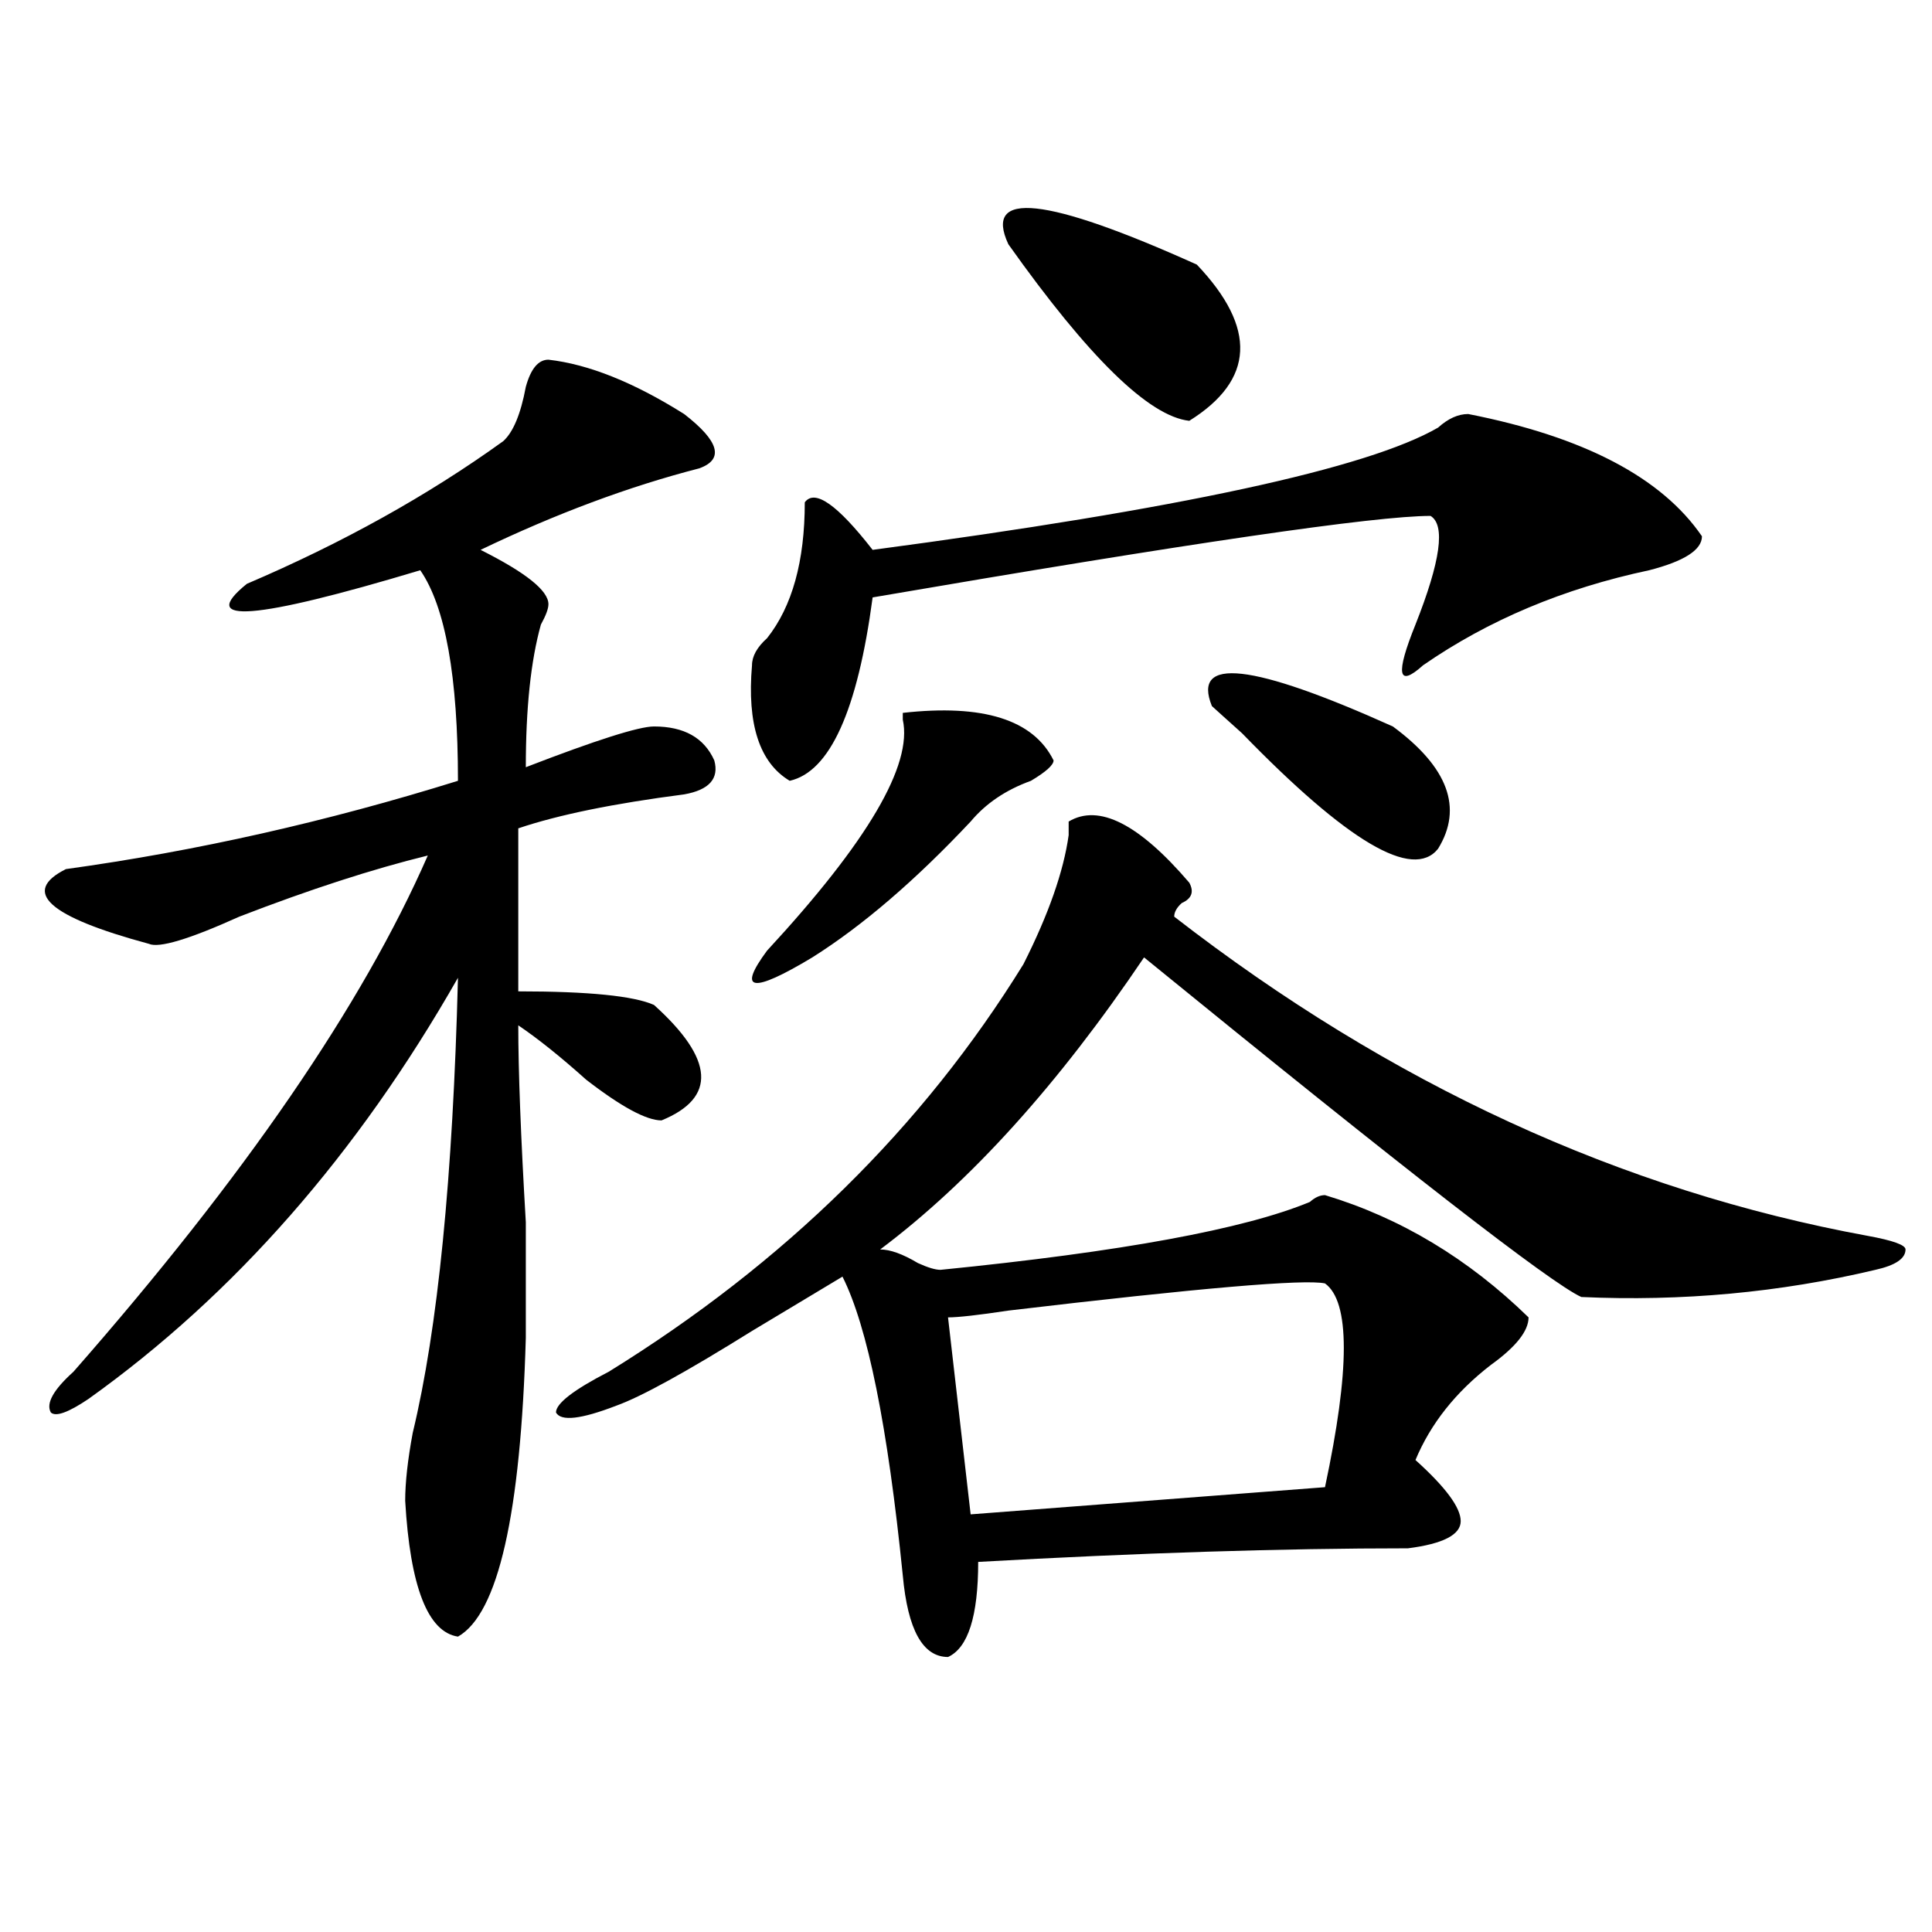 <?xml version="1.0" encoding="utf-8"?>
<!-- Generator: Adobe Illustrator 16.0.0, SVG Export Plug-In . SVG Version: 6.00 Build 0)  -->
<!DOCTYPE svg PUBLIC "-//W3C//DTD SVG 1.1//EN" "http://www.w3.org/Graphics/SVG/1.1/DTD/svg11.dtd">
<svg version="1.1" id="图层_1" xmlns="http://www.w3.org/2000/svg" xmlns:xlink="http://www.w3.org/1999/xlink" x="0px" y="0px"
	 width="1000px" height="1000px" viewBox="0 0 1000 1000" enable-background="new 0 0 1000 1000" xml:space="preserve">
<path d="M283.871,186.172c20.793,2.362,44.207,11.755,70.242,28.125c18.171,14.063,20.793,23.456,7.805,28.125
	c-36.462,9.394-74.145,23.456-113.168,42.188c23.414,11.755,35.121,21.094,35.121,28.125c0,2.362-1.341,5.878-3.902,10.547
	c-5.243,18.786-7.805,43.396-7.805,73.828c36.402-14.063,58.535-21.094,66.34-21.094c15.609,0,25.976,5.878,31.219,17.578
	c2.562,9.394-2.621,15.271-15.609,17.578c-36.462,4.724-65.059,10.547-85.852,17.578v84.375c36.402,0,59.816,2.362,70.242,7.031
	c31.219,28.125,32.5,48.065,3.902,59.766c-7.805,0-20.853-7.031-39.023-21.094c-13.048-11.7-24.755-21.094-35.121-28.125
	c0,23.456,1.281,57.458,3.902,101.953c0,30.487,0,50.427,0,59.766c-2.621,91.406-14.328,142.932-35.121,154.688
	c-15.609-2.362-24.755-25.818-27.316-70.313c0-9.339,1.281-21.094,3.902-35.156c12.988-53.888,20.792-132.386,23.414-235.547
	C184.972,597.5,121.254,670.175,45.829,724.063c-10.426,7.031-16.951,9.394-19.512,7.031c-2.622-4.669,1.281-11.7,11.707-21.094
	c88.413-100.745,149.57-189.844,183.41-267.188c-28.658,7.031-61.157,17.578-97.559,31.641
	c-26.036,11.755-41.645,16.425-46.828,14.063c-52.072-14.063-66.34-26.917-42.926-38.672
	c67.621-9.339,135.241-24.609,202.921-45.703c0-53.888-6.523-90.198-19.511-108.984c-85.852,25.817-115.79,28.125-89.754,7.031
	c49.389-21.094,93.656-45.703,132.679-73.828c5.184-4.669,9.086-14.063,11.707-28.125
	C274.726,190.896,278.628,186.172,283.871,186.172z M615.57,456.875c2.562,4.724,1.281,8.239-3.902,10.547
	c-2.621,2.362-3.902,4.724-3.902,7.031c111.827,86.737,231.52,141.833,359.016,165.234c12.988,2.362,19.512,4.724,19.512,7.031
	c0,4.724-5.243,8.239-15.609,10.547c-49.449,11.755-100.18,16.425-152.191,14.063c-15.609-7.031-91.095-65.589-226.336-175.781
	c-44.267,65.644-89.754,116.016-136.582,151.172c5.184,0,11.707,2.362,19.512,7.031c5.184,2.362,9.086,3.516,11.707,3.516
	c93.656-9.339,157.375-21.094,191.215-35.156c2.562-2.308,5.184-3.516,7.805-3.516c39.023,11.755,74.145,32.849,105.363,63.281
	c0,7.031-6.523,15.271-19.512,24.609c-18.23,14.063-31.219,30.487-39.023,49.219c15.609,14.063,23.414,24.609,23.414,31.641
	s-9.146,11.755-27.316,14.063c-65.059,0-139.203,2.362-222.434,7.031c0,28.125-5.243,44.494-15.609,49.219
	c-13.048,0-20.853-14.063-23.414-42.188c-7.805-77.344-18.23-128.87-31.219-154.688c-7.805,4.724-23.414,14.063-46.828,28.125
	c-33.84,21.094-57.254,34.003-70.242,38.672c-18.23,7.031-28.657,8.239-31.219,3.516c0-4.669,9.086-11.7,27.316-21.094
	c91.035-56.25,162.558-126.563,214.629-210.938c12.988-25.763,20.793-48.011,23.414-66.797v-7.031
	C568.742,415.896,589.535,426.442,615.57,456.875z M759.957,214.297c59.816,11.755,100.12,32.849,120.973,63.281
	c0,7.031-9.146,12.909-27.316,17.578c-44.267,9.394-83.29,25.817-117.07,49.219c-13.048,11.755-14.328,4.724-3.902-21.094
	c12.988-32.794,15.609-51.526,7.805-56.25c-28.657,0-124.875,14.063-288.773,42.188c-7.805,58.612-22.133,90.253-42.926,94.922
	c-15.609-9.339-22.133-29.278-19.512-59.766c0-4.669,2.562-9.339,7.805-14.063c12.988-16.37,19.512-39.825,19.512-70.313
	c5.184-7.031,16.891,1.208,35.121,24.609c158.655-21.094,256.214-42.188,292.676-63.281
	C749.531,216.659,754.714,214.297,759.957,214.297z M545.328,393.594c0,2.362-3.902,5.878-11.707,10.547
	c-13.048,4.724-23.414,11.755-31.219,21.094c-28.657,30.487-55.974,53.942-81.949,70.313c-31.219,18.786-39.023,17.578-23.414-3.516
	c52.012-56.25,75.426-96.075,70.242-119.531v-3.516C508.866,364.315,534.902,372.5,545.328,393.594z M685.813,664.297
	c-10.426-2.308-65.059,2.362-163.898,14.063c-15.609,2.362-26.035,3.516-31.219,3.516l11.707,101.953l183.41-14.063
	C698.801,708.847,698.801,673.69,685.813,664.297z M619.473,136.953c31.219,32.849,29.878,59.766-3.902,80.859
	c-20.853-2.308-52.071-32.794-93.656-91.406C508.866,98.281,541.426,101.797,619.473,136.953z M720.934,376.016
	c28.598,21.094,36.402,42.188,23.414,63.281c-13.048,16.425-46.828-3.516-101.461-59.766c-7.805-7.031-13.048-11.7-15.609-14.063
	C616.852,339.706,648.07,343.222,720.934,376.016z"/>
</svg>
